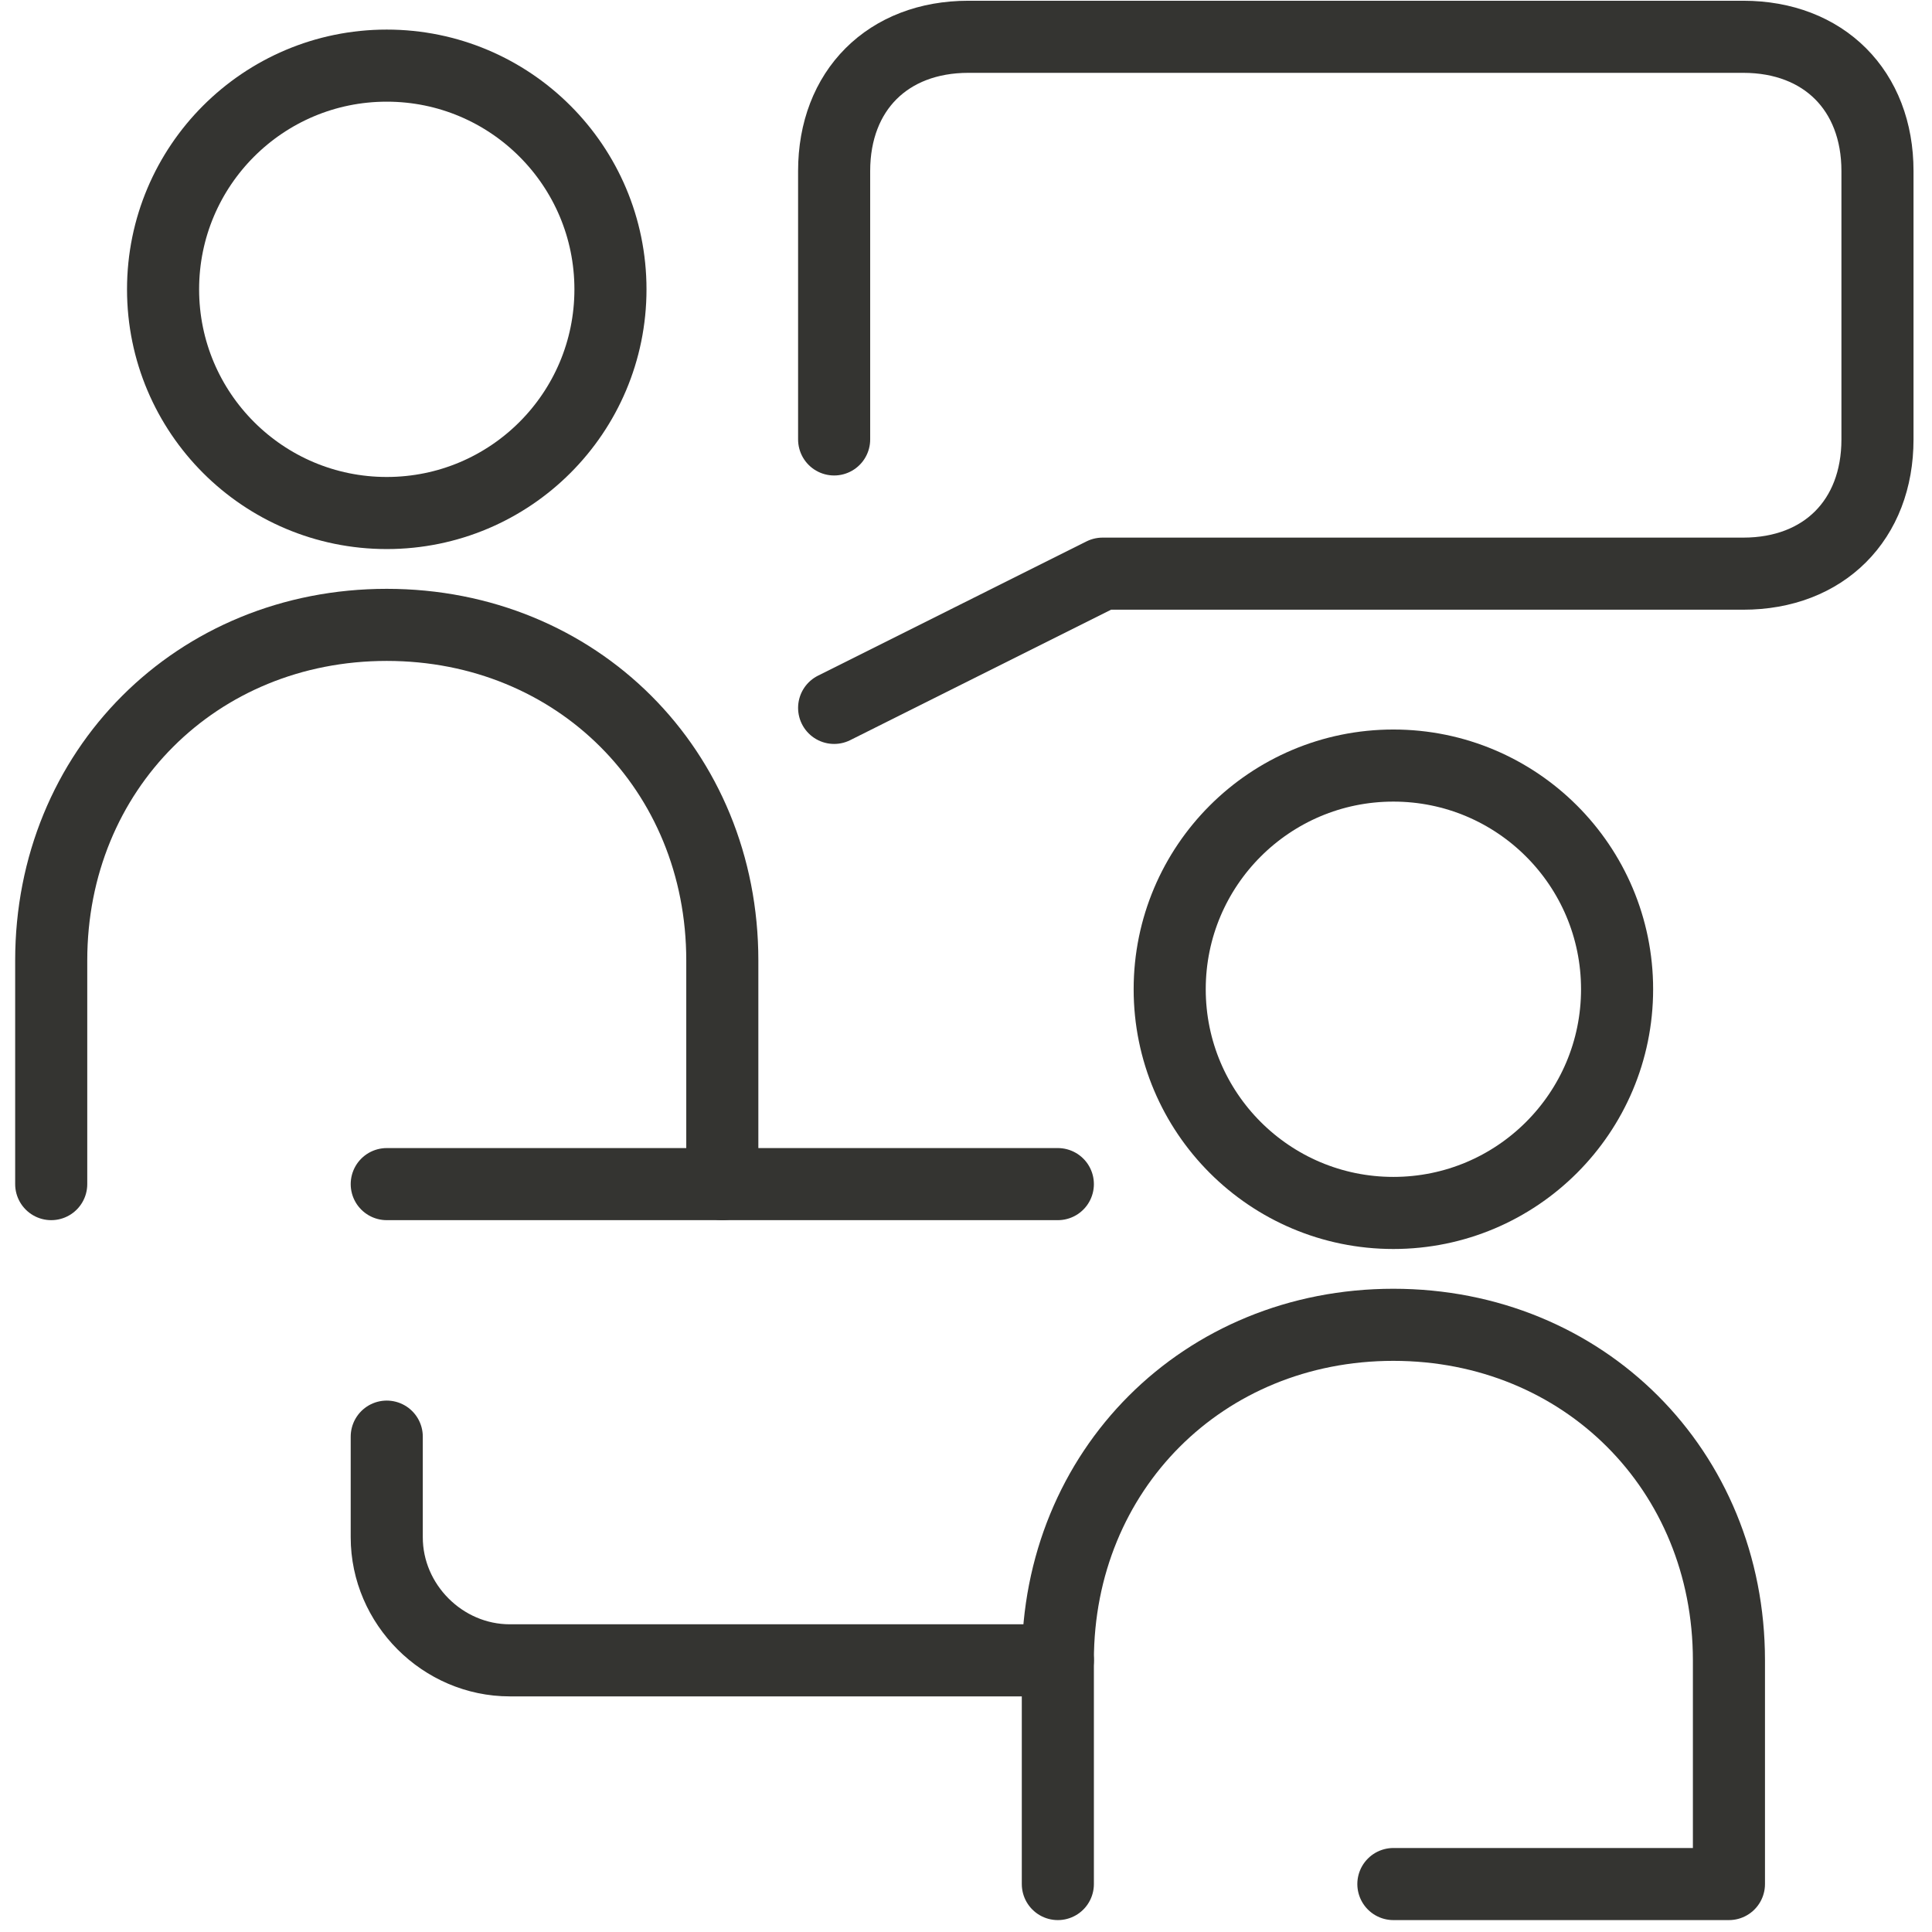 <svg width="67" height="67" viewBox="0 0 67 67" fill="none" xmlns="http://www.w3.org/2000/svg">
<path d="M48.321 42.064C52.606 42.064 56.079 38.591 56.079 34.306C56.079 30.022 52.606 26.549 48.321 26.549C44.037 26.549 40.564 30.022 40.564 34.306C40.564 38.591 44.037 42.064 48.321 42.064Z" stroke="#343431" stroke-width="2.5" stroke-miterlimit="10" stroke-linecap="round" stroke-linejoin="round"/>
<path d="M36.685 65.337V57.579C36.685 50.985 41.727 45.943 48.321 45.943C54.915 45.943 59.958 50.985 59.958 57.579V65.337H48.321" stroke="#343431" stroke-width="2.5" stroke-miterlimit="10" stroke-linecap="round" stroke-linejoin="round"/>
<path d="M13.412 17.791C17.697 17.791 21.17 14.318 21.17 10.034C21.17 5.749 17.697 2.276 13.412 2.276C9.128 2.276 5.655 5.749 5.655 10.034C5.655 14.318 9.128 17.791 13.412 17.791Z" stroke="#343431" stroke-width="2.5" stroke-miterlimit="10" stroke-linecap="round" stroke-linejoin="round"/>
<path d="M25.049 41.064V33.306C25.049 26.712 20.006 21.67 13.412 21.67C6.818 21.67 1.776 26.712 1.776 33.306V41.064" stroke="#343431" stroke-width="2.5" stroke-miterlimit="10" stroke-linecap="round" stroke-linejoin="round"/>
<path d="M13.412 49.821V53.312C13.412 55.639 15.351 57.579 17.679 57.579H36.685" stroke="#343431" stroke-width="2.5" stroke-miterlimit="10" stroke-linecap="round" stroke-linejoin="round"/>
<path d="M13.412 41.064L36.685 41.064" stroke="#343431" stroke-width="2.5" stroke-miterlimit="10" stroke-linecap="round" stroke-linejoin="round"/>
<path d="M28.927 24.549L38.236 19.894H60.455C63.247 19.894 65.109 18.032 65.109 15.239V5.93C65.109 3.138 63.247 1.276 60.455 1.276H33.582C30.789 1.276 28.927 3.138 28.927 5.93V15.239" stroke="#343431" stroke-width="2.5" stroke-miterlimit="10" stroke-linecap="round" stroke-linejoin="round"/>
</svg>
